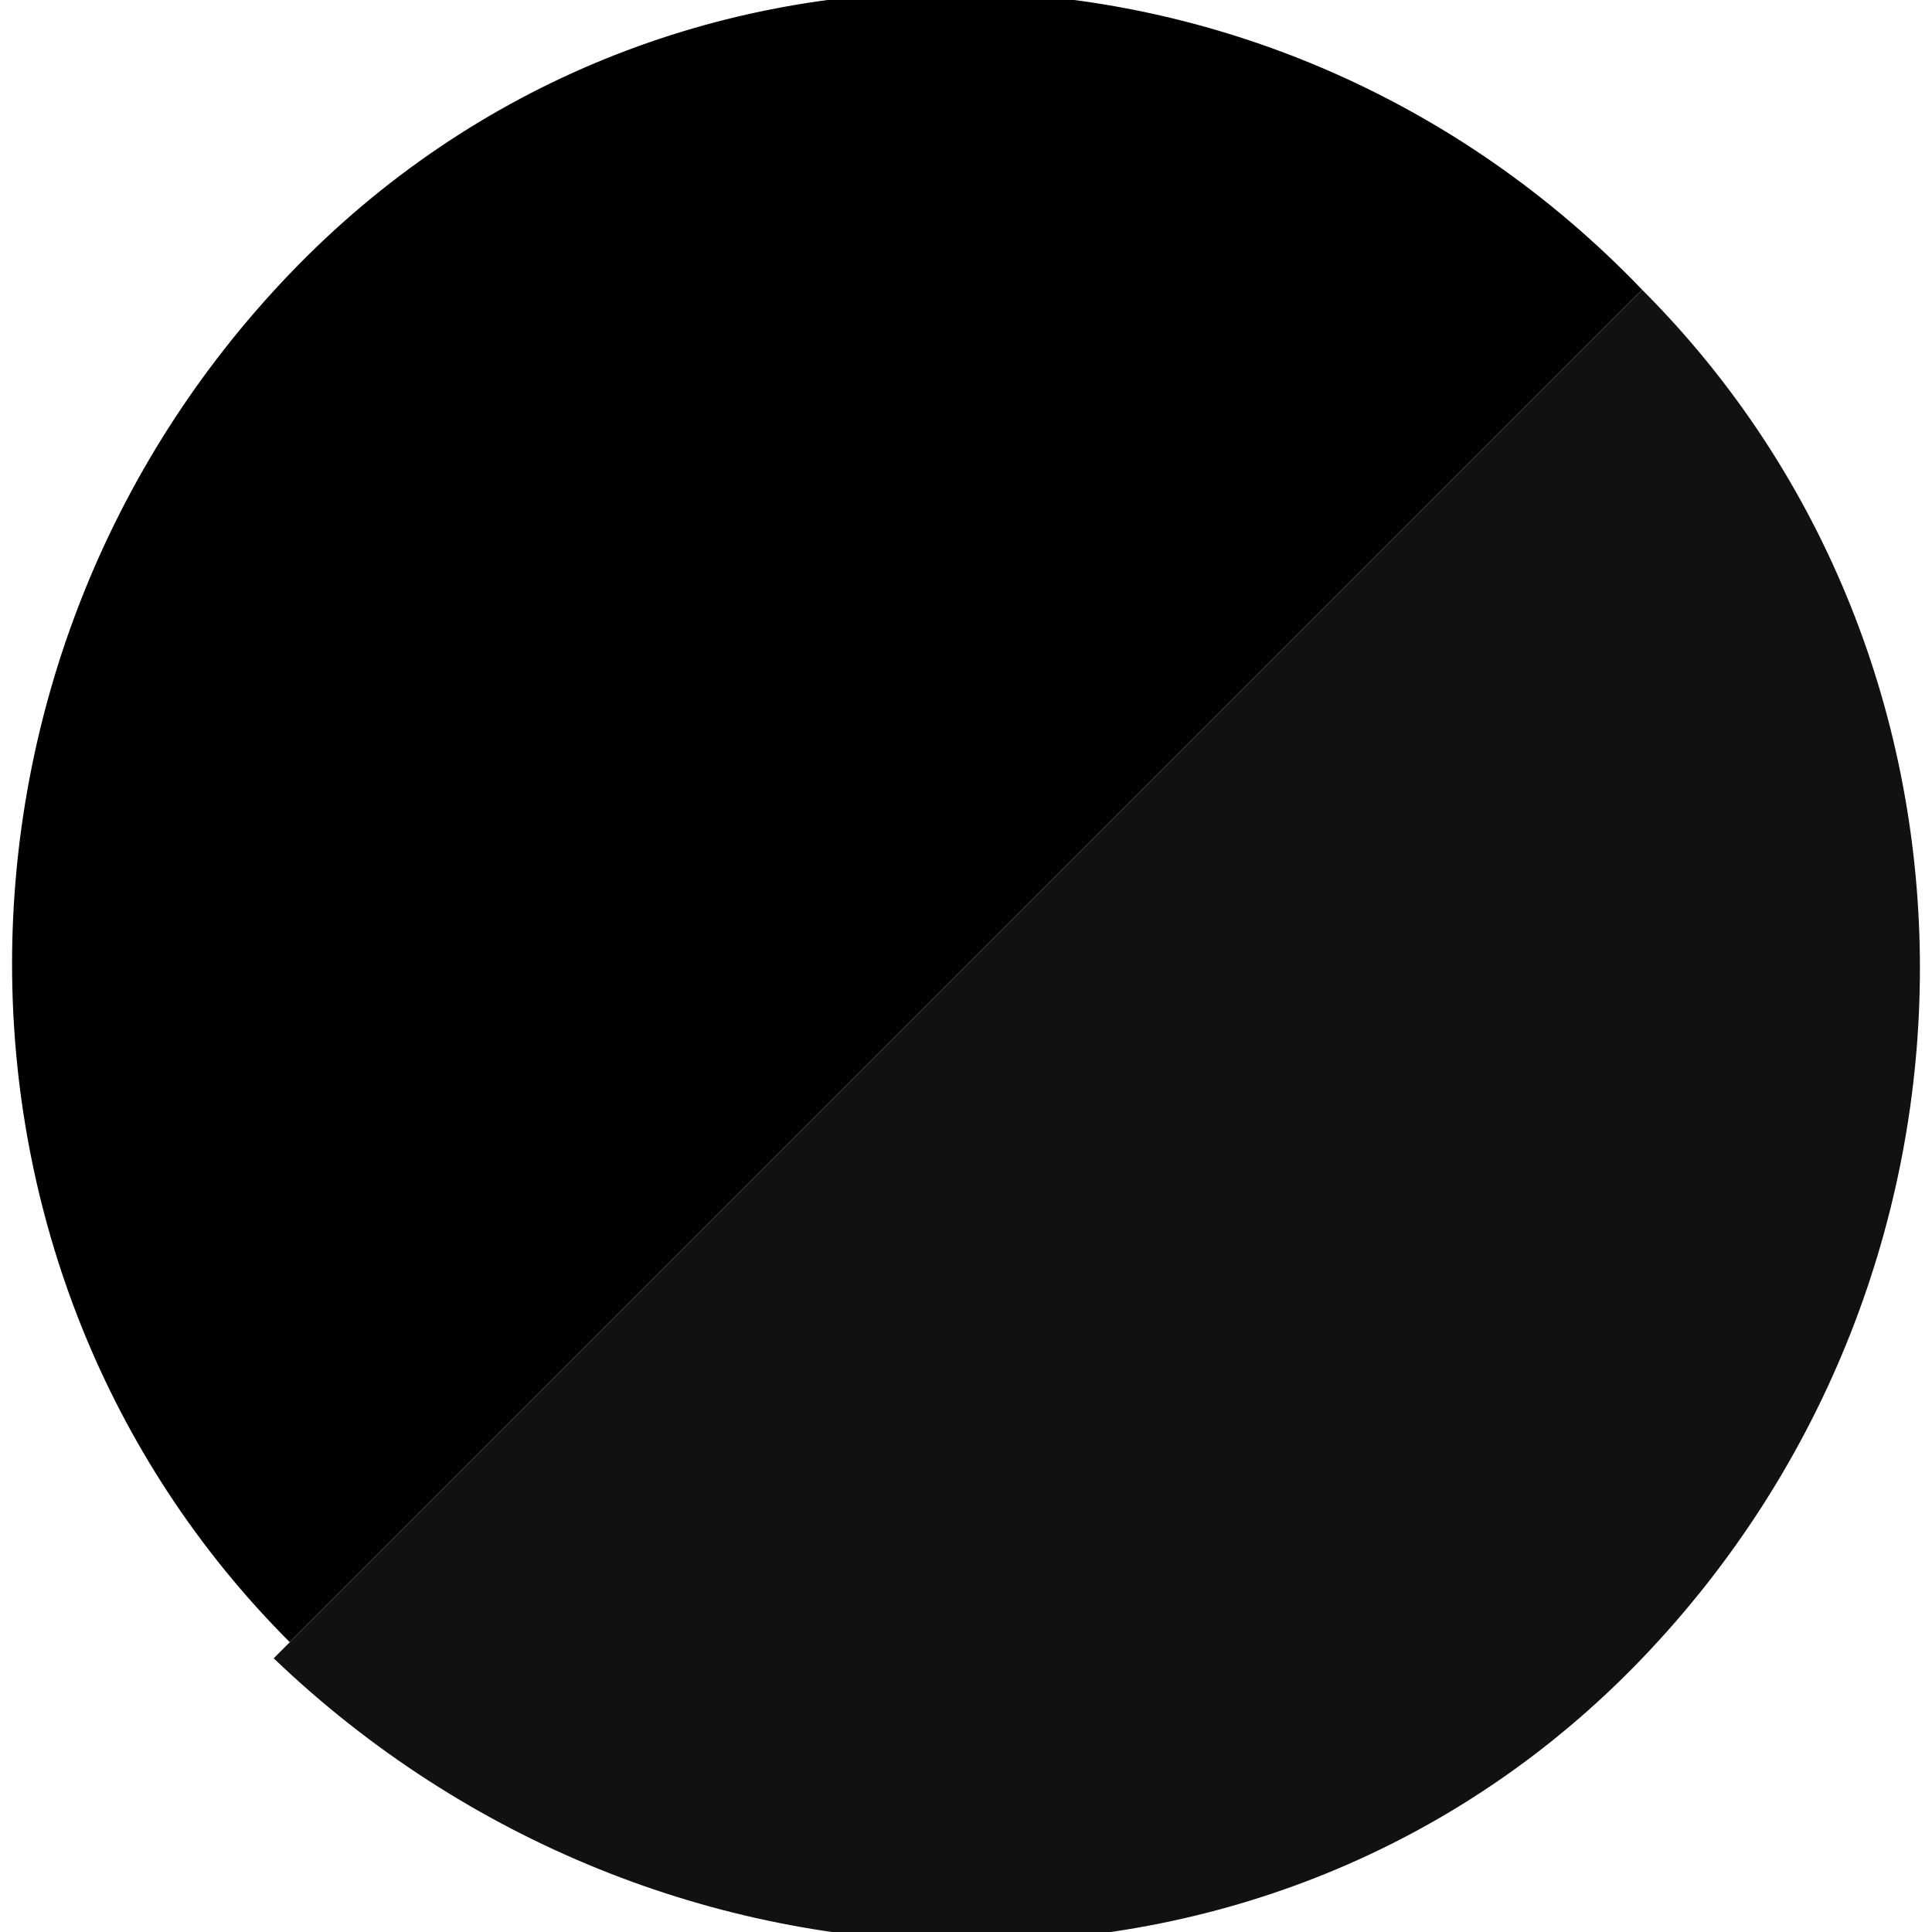 <?xml version="1.0" encoding="UTF-8"?>
<svg id="Layer_1" xmlns="http://www.w3.org/2000/svg" version="1.1" xmlns:xlink="http://www.w3.org/1999/xlink" viewBox="0 0 12 12">
  <!-- Generator: Adobe Illustrator 29.2.1, SVG Export Plug-In . SVG Version: 2.1.0 Build 116)  -->
  <defs>
    <style>
      .st0 {
        fill: #111;
      }
    </style>
  </defs>
  <path d="M10.2,1.8L1.8,10.2c-2.3-2.3-2.3-6.1,0-8.5S7.9-.6,10.2,1.8Z"/>
  <path class="st0" d="M1.8,10.2L10.2,1.8c2.3,2.3,2.3,6.1,0,8.5s-6.1,2.3-8.5,0Z"/>
</svg>